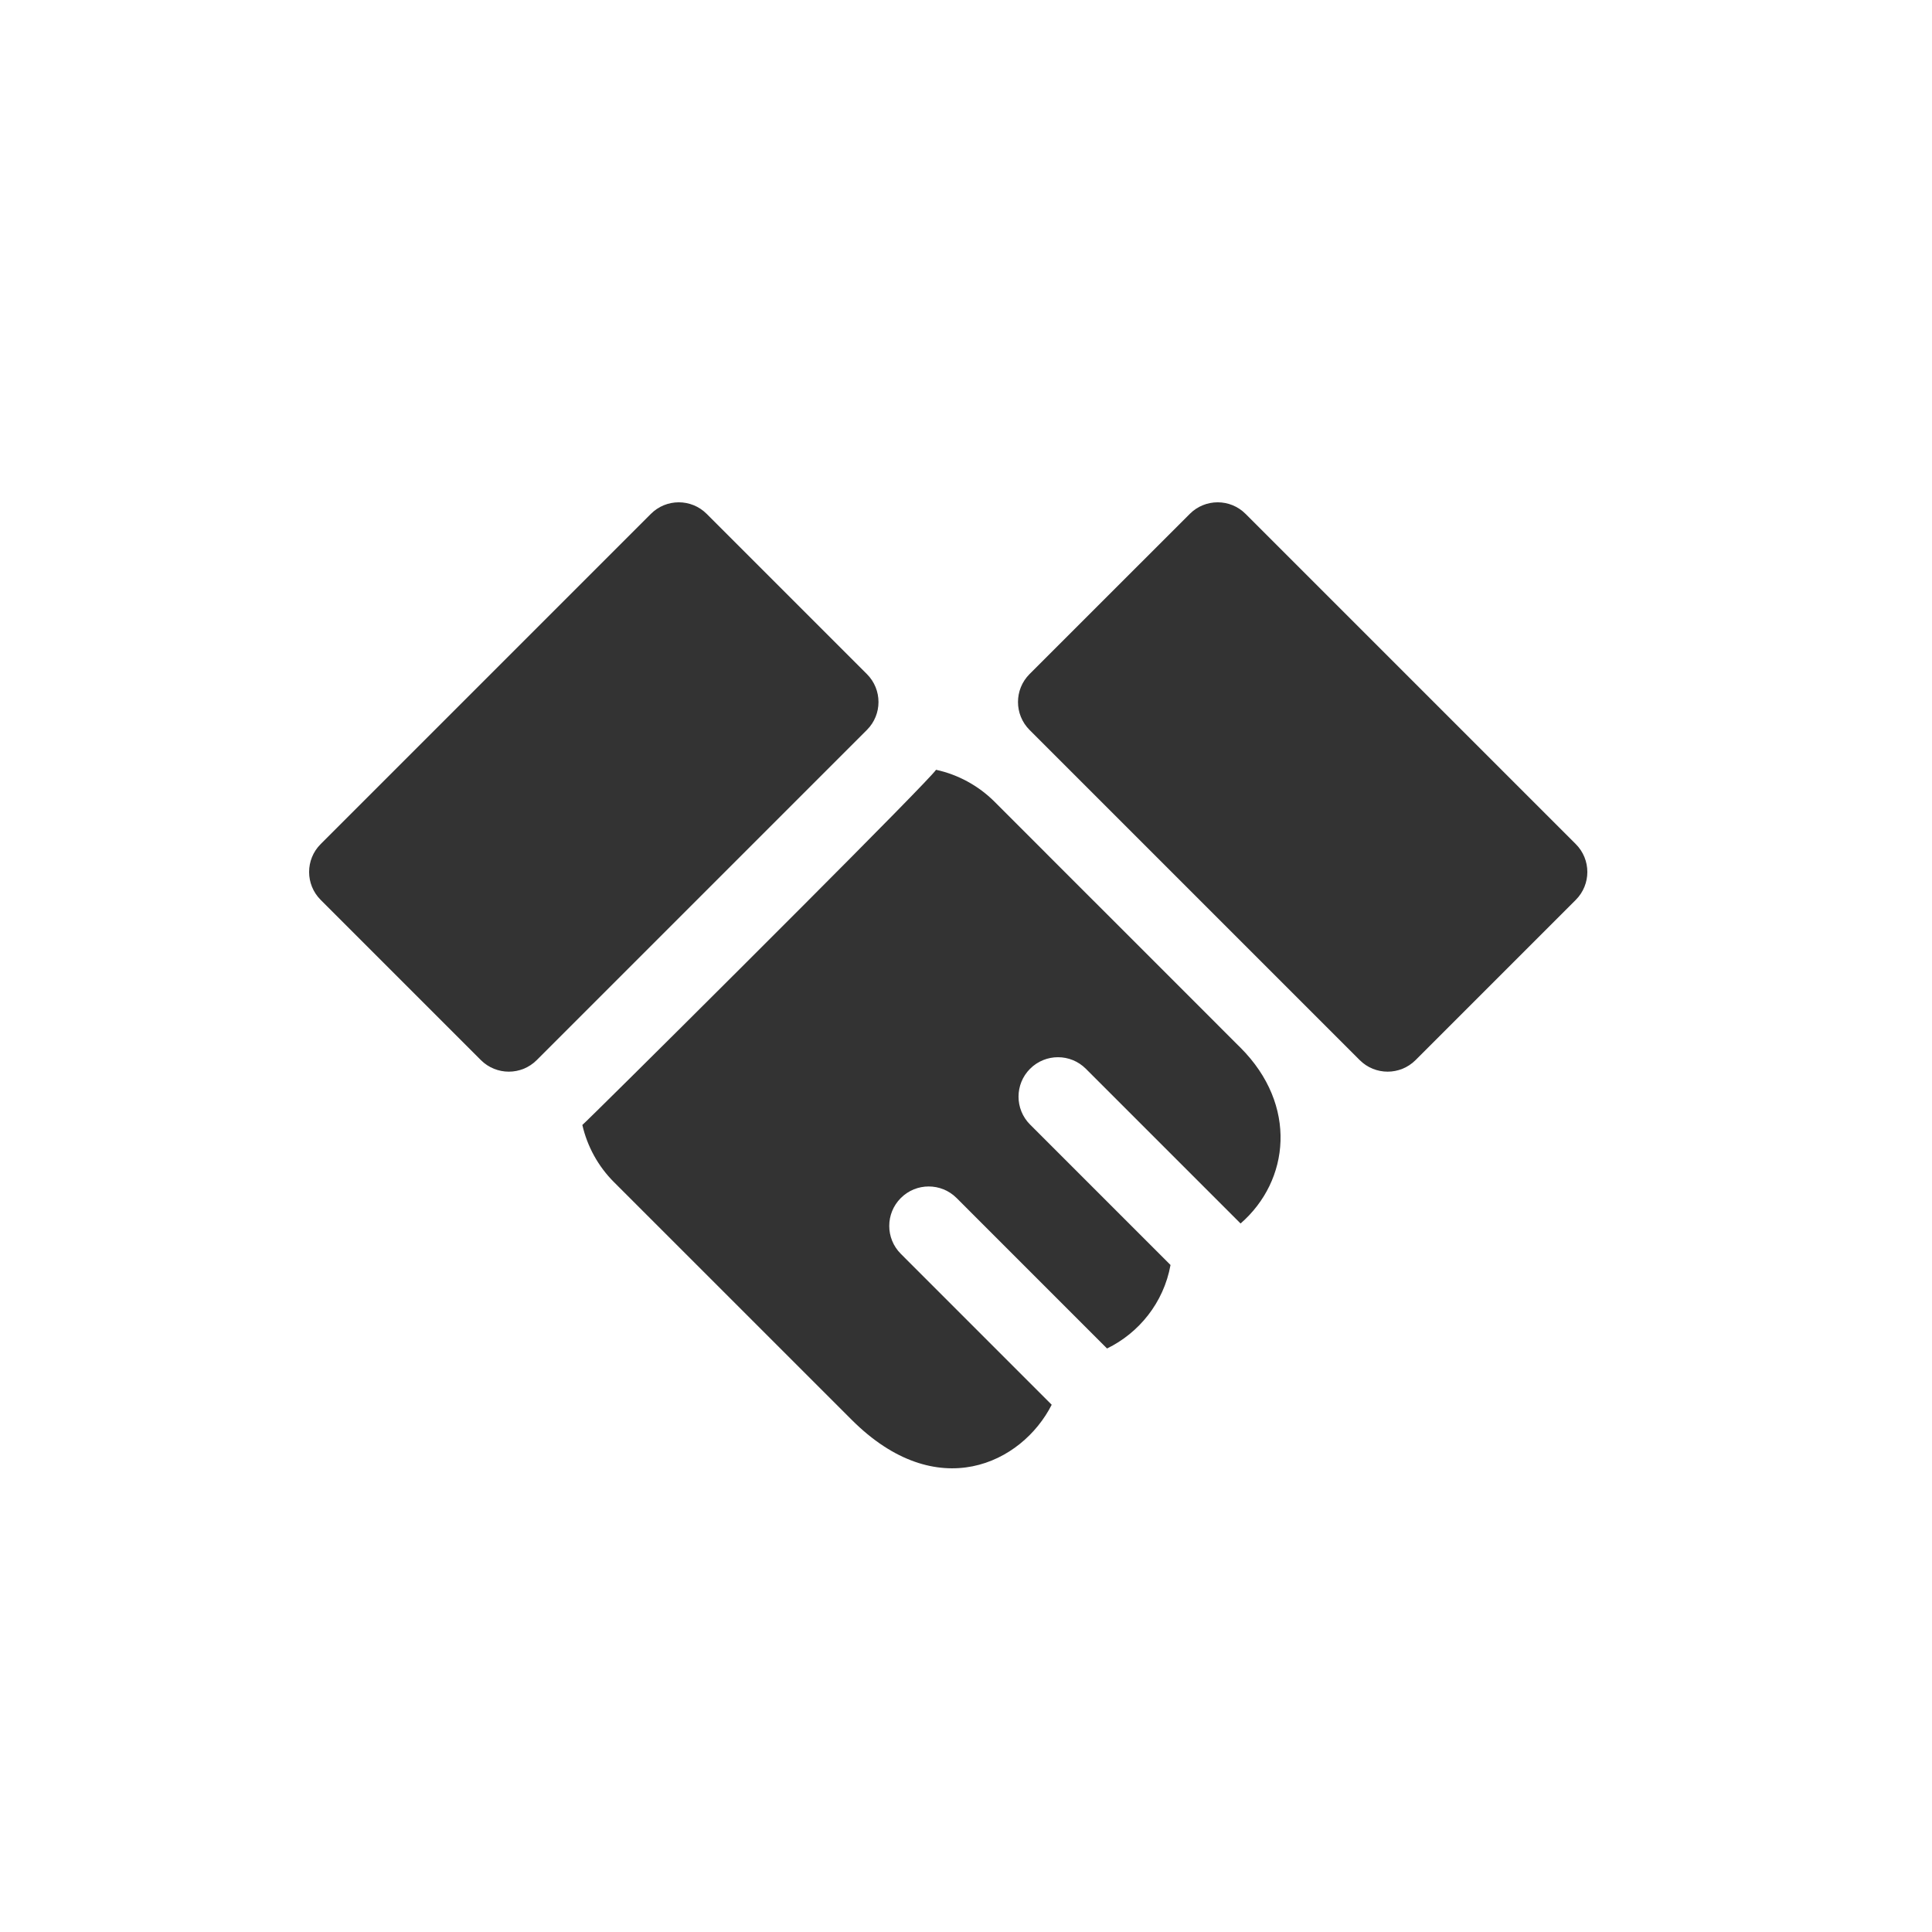 <?xml version="1.0" encoding="UTF-8"?>
<svg width="50px" height="50px" viewBox="0 0 50 50" version="1.1" xmlns="http://www.w3.org/2000/svg" xmlns:xlink="http://www.w3.org/1999/xlink">
    <rect x="0" y="0" width="50" height="50" fill="#333333" stroke="none"/>
    <title>icon-inkoop</title>
    <g id="Page-1" stroke="none" stroke-width="1" fill="none" fill-rule="evenodd">
        <g id="Design_Auto_Jako" transform="translate(-530, -1130)" fill="#FFFFFF">
            <g id="Inkoop" transform="translate(480, 1080)">
                <g id="icon-inkoop" transform="translate(50, 50)">
                    <path d="M50,0 L50,50 L0,50 L0,0 L50,0 Z M24.225,19.922 C24.106,20.092 22.565,21.653 20.78,23.442 L19.159,25.063 C17.081,27.138 15.139,29.06 15.071,29.114 C15.199,29.672 15.482,30.187 15.891,30.595 L22.04,36.743 C24.25,38.955 26.447,37.874 27.218,36.355 L23.313,32.449 C22.914,32.05 22.914,31.404 23.313,31.005 C23.711,30.606 24.358,30.606 24.757,31.005 L28.65,34.899 C29.474,34.498 30.116,33.715 30.293,32.738 L26.658,29.103 C26.26,28.705 26.26,28.058 26.658,27.66 C27.057,27.261 27.704,27.261 28.102,27.66 L32.106,31.664 C33.379,30.557 33.59,28.6 32.103,27.113 C32.081,27.092 32.058,27.068 32.032,27.043 L29.896,24.906 L29.626,24.636 L28.653,23.663 L28.164,23.175 L27.114,22.125 L27.005,22.015 L26.394,21.404 C26.142,21.152 25.919,20.93 25.737,20.747 C25.321,20.332 24.794,20.046 24.225,19.922 Z M18.289,13.299 C17.89,12.9 17.243,12.9 16.845,13.299 L8.299,21.845 C7.9,22.243 7.9,22.89 8.299,23.289 L12.446,27.436 C12.845,27.834 13.492,27.834 13.89,27.436 L22.436,18.89 C22.835,18.492 22.835,17.845 22.436,17.446 Z M32.235,13.299 C31.837,12.9 31.19,12.9 30.792,13.299 L26.644,17.446 C26.246,17.845 26.246,18.491 26.644,18.89 L35.19,27.436 C35.589,27.834 36.235,27.834 36.634,27.436 L40.781,23.289 C41.18,22.89 41.18,22.243 40.781,21.845 Z" id="Combined-Shape"></path>
                </g>
            </g>
        </g>
    </g>
</svg>